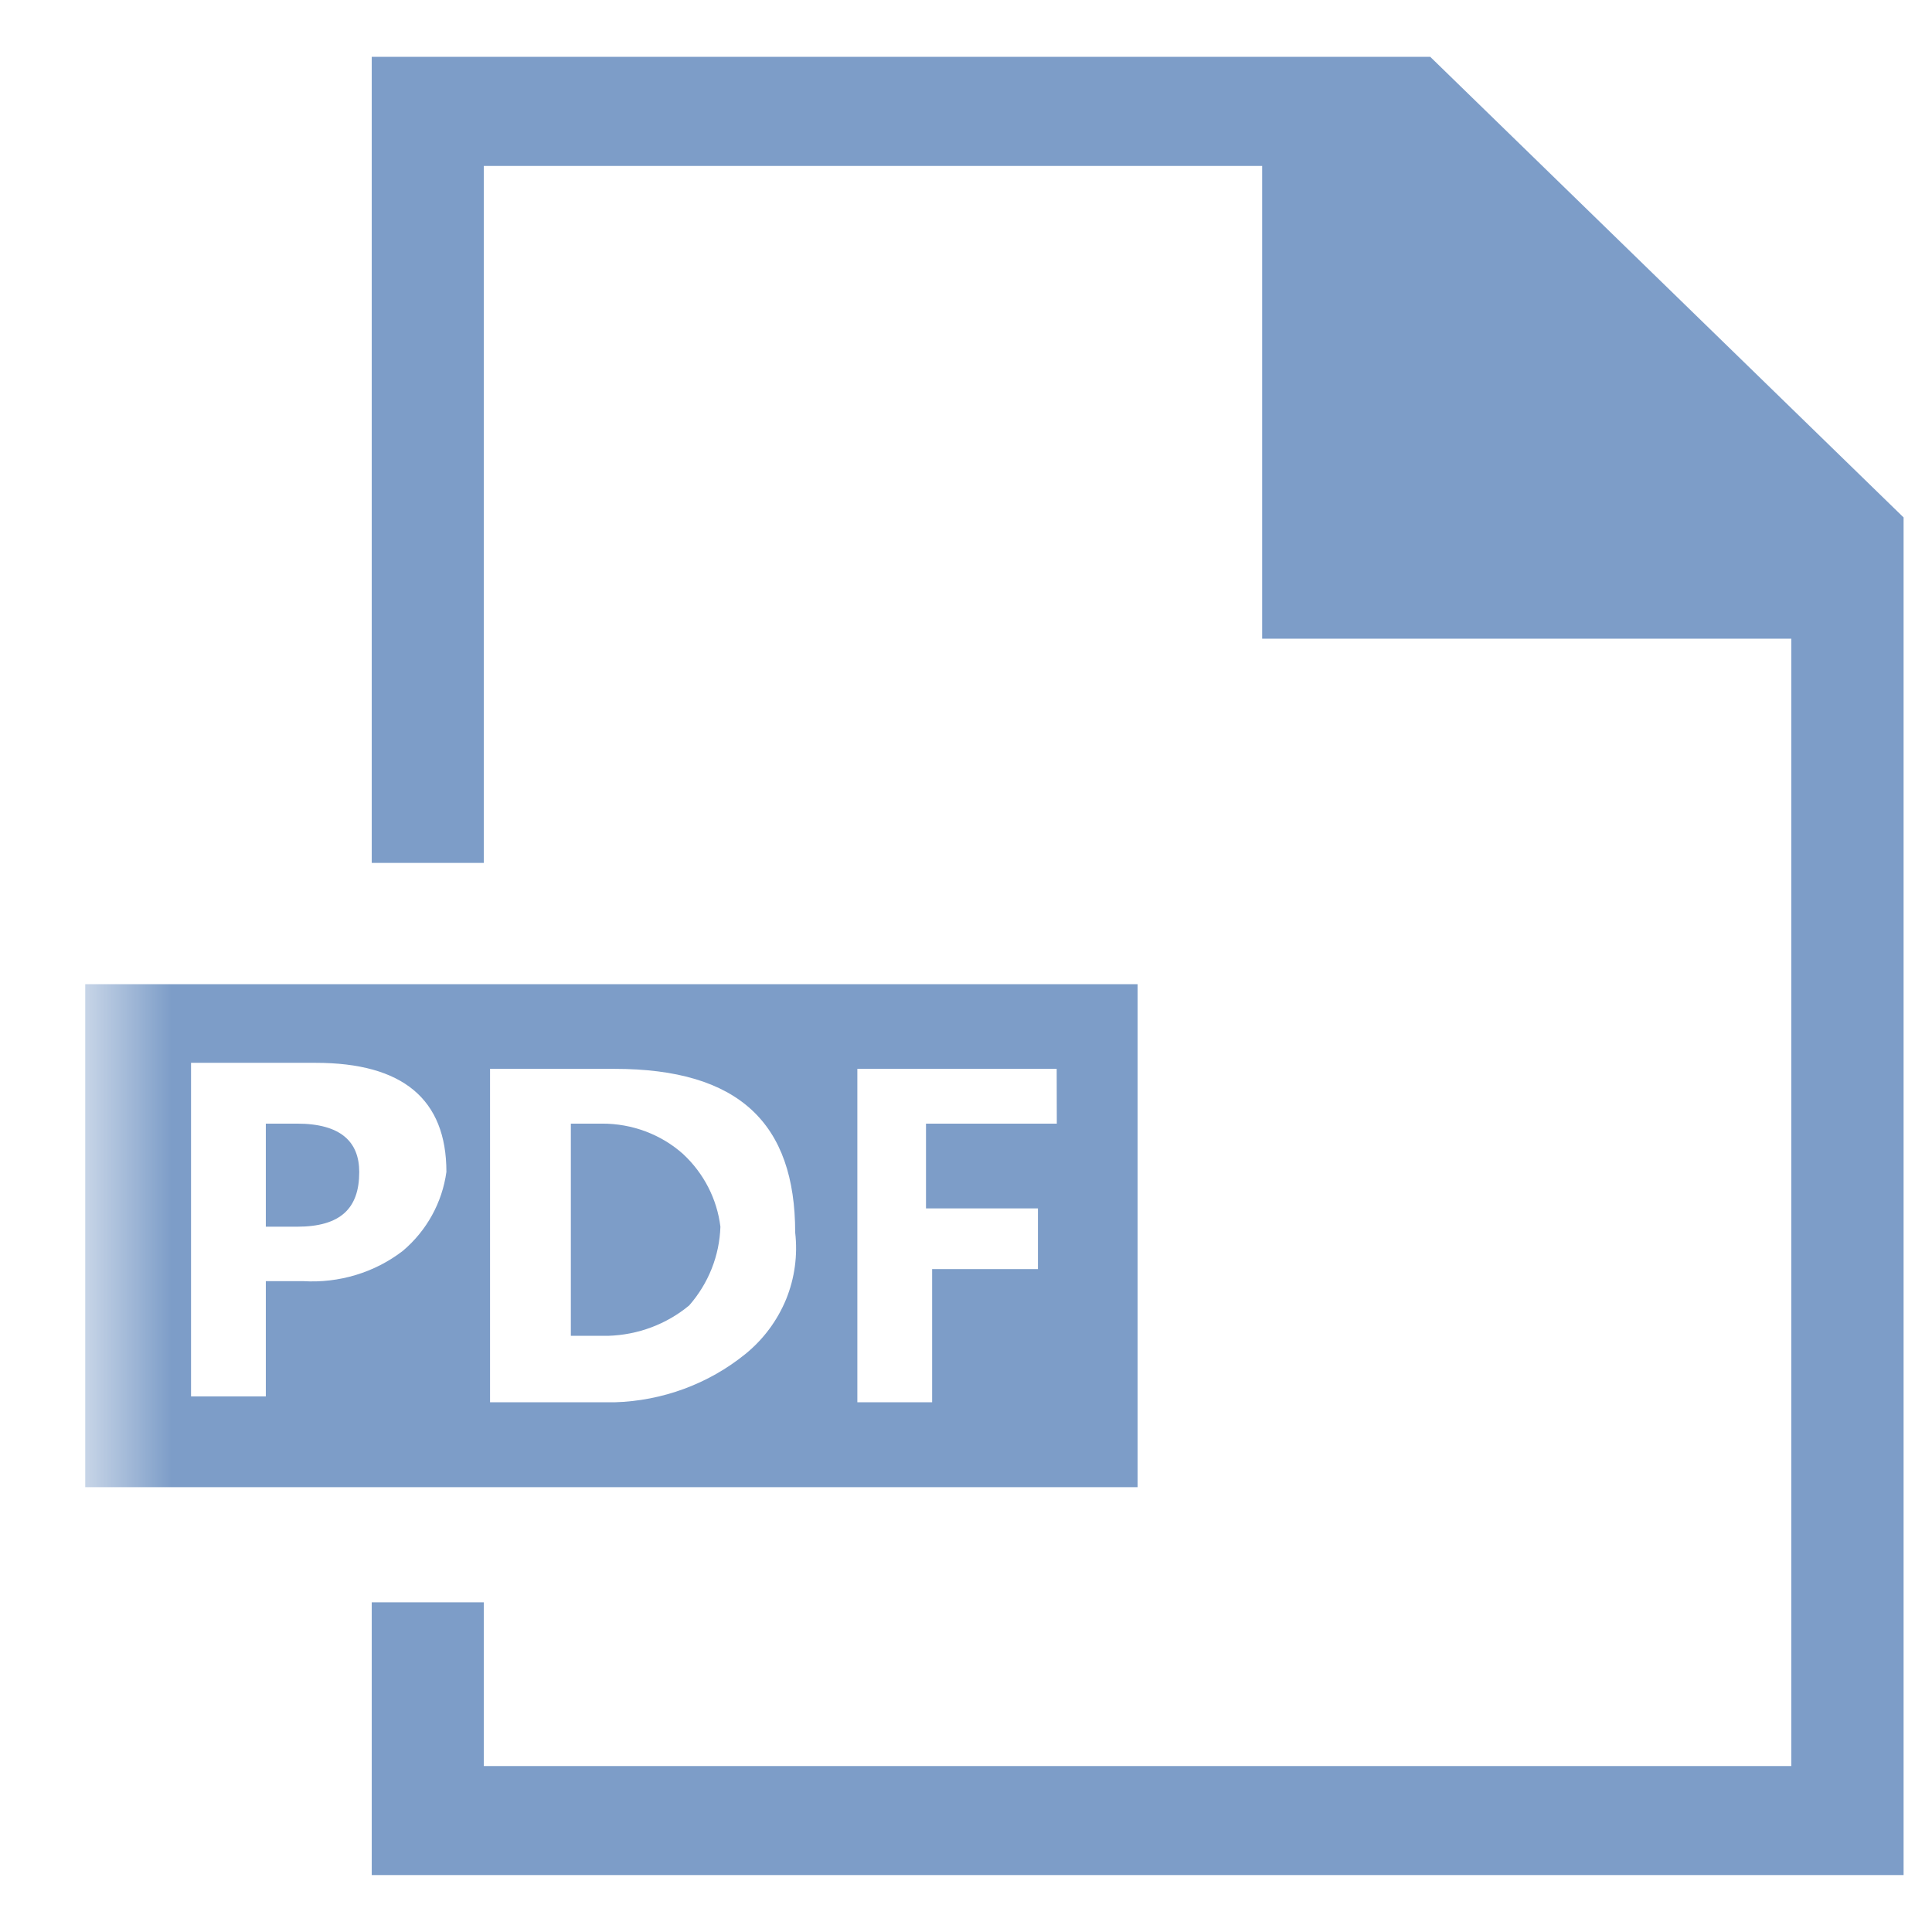 <svg width="17" height="17" viewBox="0 0 17 17" fill="none" xmlns="http://www.w3.org/2000/svg">
<path d="M3.271 0.5V7.593H4.257V1.46H11.106V5.62H15.762V15.54H4.257V14.099H3.271V16.499H16.75V4.553L12.585 0.5H3.271Z" fill="#7D9DC8"/>
<mask id="mask0_15251_3630" style="mask-type:luminance" maskUnits="userSpaceOnUse" x="0" y="0" width="17" height="17">
<path d="M16.75 0.5H0.75V16.5H16.75V0.5Z" fill="white"/>
</mask>
<g mask="url(#mask0_15251_3630)">
<path d="M2.613 9.887H2.339V10.794H2.613C2.997 10.794 3.161 10.633 3.161 10.313C3.161 10.046 2.997 9.887 2.613 9.887Z" fill="#7D9DC8"/>
<path d="M10.01 8.66H0.75V13.086H10.01V8.66ZM3.544 11.007C3.296 11.198 2.983 11.292 2.667 11.273H2.339V12.287H1.681V9.352H2.777C3.544 9.352 3.928 9.672 3.928 10.312C3.891 10.581 3.755 10.829 3.544 11.007ZM6.559 11.914C6.235 12.177 5.829 12.327 5.407 12.339H4.312V9.405H5.407C6.503 9.405 6.997 9.885 6.997 10.845C7.02 11.044 6.993 11.246 6.917 11.433C6.84 11.619 6.718 11.785 6.559 11.914ZM9.299 9.887H8.148V10.633H9.133V11.167H8.202V12.339H7.544V9.405H9.298L9.299 9.887Z" fill="#7D9DC8"/>
<path d="M5.298 9.887H5.023V11.754H5.353C5.614 11.746 5.865 11.652 6.064 11.487C6.234 11.293 6.331 11.049 6.339 10.794C6.309 10.55 6.193 10.324 6.01 10.154C5.816 9.981 5.561 9.886 5.297 9.887" fill="#7D9DC8"/>
</g>
</svg>
